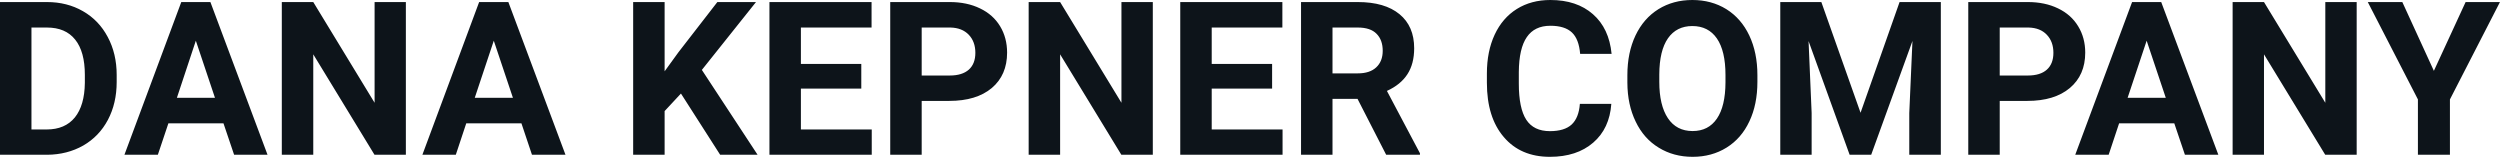<svg fill="#0d141a" viewBox="0 0 267.824 16.801" height="100%" width="100%" xmlns="http://www.w3.org/2000/svg"><path preserveAspectRatio="none" d="M5.06 16.58L0 16.58L0 0.22L5.03 0.22Q7.19 0.22 8.89 1.20Q10.59 2.17 11.54 3.96Q12.50 5.75 12.50 8.03L12.50 8.03L12.50 8.78Q12.50 11.06 11.56 12.84Q10.62 14.61 8.92 15.59Q7.21 16.56 5.06 16.58L5.06 16.58ZM5.03 2.95L3.37 2.95L3.37 13.87L5.00 13.87Q6.97 13.87 8.02 12.58Q9.06 11.29 9.09 8.88L9.09 8.88L9.09 8.02Q9.09 5.53 8.05 4.24Q7.02 2.95 5.03 2.95L5.03 2.95ZM25.08 16.58L23.94 13.21L18.04 13.21L16.91 16.58L13.33 16.58L19.42 0.22L22.54 0.22L28.66 16.58L25.08 16.58ZM20.98 4.36L18.95 10.48L23.03 10.48L20.98 4.36ZM43.48 0.22L43.48 16.58L40.12 16.58L33.56 5.82L33.56 16.58L30.19 16.58L30.19 0.22L33.56 0.22L40.13 11.01L40.13 0.22L43.48 0.22ZM56.99 16.58L55.86 13.21L49.95 13.21L48.83 16.58L45.25 16.58L51.33 0.22L54.46 0.22L60.58 16.58L56.99 16.58ZM52.90 4.36L50.86 10.48L54.95 10.48L52.90 4.36ZM77.15 16.58L72.95 10.02L71.20 11.90L71.20 16.58L67.83 16.58L67.83 0.22L71.20 0.22L71.20 7.64L72.68 5.60L76.85 0.22L80.99 0.22L75.19 7.49L81.16 16.58L77.15 16.58ZM92.27 6.85L92.27 9.49L85.80 9.49L85.80 13.87L93.39 13.87L93.39 16.58L82.43 16.58L82.43 0.22L93.37 0.22L93.37 2.95L85.80 2.95L85.80 6.85L92.27 6.85ZM101.69 10.81L98.74 10.81L98.74 16.58L95.37 16.58L95.37 0.22L101.75 0.22Q103.59 0.22 104.99 0.90Q106.39 1.57 107.14 2.81Q107.89 4.05 107.89 5.64L107.89 5.64Q107.89 8.04 106.25 9.43Q104.60 10.81 101.69 10.81L101.69 10.81ZM98.74 2.95L98.74 8.09L101.75 8.09Q103.08 8.09 103.79 7.46Q104.49 6.83 104.49 5.66L104.49 5.66Q104.49 4.46 103.78 3.72Q103.07 2.98 101.83 2.95L101.83 2.95L98.74 2.95ZM123.50 0.22L123.50 16.58L120.13 16.58L113.57 5.82L113.57 16.58L110.20 16.58L110.20 0.22L113.57 0.22L120.14 11.01L120.14 0.22L123.50 0.22ZM136.28 6.85L136.28 9.49L129.81 9.49L129.81 13.87L137.40 13.87L137.40 16.58L126.44 16.58L126.44 0.22L137.38 0.22L137.38 2.95L129.81 2.95L129.81 6.85L136.28 6.85ZM148.50 16.58L145.43 10.59L142.75 10.59L142.75 16.58L139.38 16.58L139.38 0.22L145.46 0.22Q148.35 0.22 149.93 1.52Q151.50 2.81 151.50 5.17L151.50 5.17Q151.50 6.84 150.77 7.96Q150.05 9.07 148.58 9.74L148.58 9.74L152.12 16.42L152.12 16.58L148.50 16.58ZM142.75 2.95L142.75 7.86L145.47 7.86Q146.74 7.86 147.43 7.22Q148.13 6.57 148.13 5.44L148.13 5.44Q148.13 4.28 147.47 3.62Q146.82 2.95 145.46 2.95L145.46 2.95L142.75 2.95ZM169.25 11.13L172.62 11.13Q172.43 13.77 170.68 15.28Q168.92 16.80 166.04 16.80L166.04 16.80Q162.90 16.80 161.10 14.68Q159.29 12.57 159.29 8.87L159.29 8.87L159.29 7.87Q159.29 5.51 160.12 3.72Q160.96 1.92 162.50 0.96Q164.04 0 166.09 0L166.09 0Q168.92 0 170.65 1.52Q172.38 3.03 172.65 5.77L172.65 5.77L169.28 5.77Q169.15 4.19 168.40 3.48Q167.64 2.76 166.09 2.76L166.09 2.76Q164.40 2.76 163.57 3.97Q162.73 5.18 162.71 7.72L162.71 7.72L162.71 8.95Q162.71 11.60 163.51 12.83Q164.31 14.05 166.04 14.05L166.04 14.05Q167.60 14.05 168.37 13.34Q169.14 12.62 169.25 11.13L169.25 11.13ZM188.27 8.04L188.27 8.77Q188.27 11.19 187.41 13.00Q186.56 14.82 184.97 15.81Q183.38 16.80 181.33 16.80L181.33 16.80Q179.29 16.80 177.70 15.82Q176.10 14.85 175.23 13.03Q174.35 11.22 174.34 8.86L174.34 8.86L174.34 8.05Q174.34 5.64 175.21 3.80Q176.08 1.97 177.67 0.98Q179.26 0 181.30 0Q183.35 0 184.94 0.98Q186.53 1.97 187.40 3.80Q188.27 5.64 188.27 8.04L188.27 8.04ZM184.85 8.83L184.85 8.03Q184.85 5.46 183.93 4.12Q183.01 2.79 181.30 2.79L181.30 2.79Q179.61 2.79 178.69 4.10Q177.77 5.42 177.76 7.97L177.76 7.97L177.76 8.77Q177.76 11.28 178.68 12.66Q179.60 14.04 181.33 14.04L181.33 14.04Q183.02 14.04 183.93 12.71Q184.84 11.38 184.85 8.83L184.85 8.83ZM190.72 0.22L195.12 0.22L199.32 12.08L203.50 0.22L207.92 0.22L207.92 16.58L204.54 16.58L204.54 12.11L204.88 4.39L200.46 16.58L198.15 16.58L193.75 4.40L194.08 12.11L194.08 16.58L190.72 16.58L190.72 0.22ZM217.19 10.81L214.23 10.81L214.23 16.58L210.86 16.58L210.86 0.22L217.24 0.22Q219.08 0.22 220.48 0.90Q221.88 1.57 222.63 2.81Q223.39 4.05 223.39 5.64L223.39 5.64Q223.39 8.04 221.74 9.43Q220.09 10.81 217.19 10.81L217.19 10.81ZM214.23 2.95L214.23 8.09L217.24 8.09Q218.58 8.09 219.28 7.46Q219.98 6.83 219.98 5.66L219.98 5.66Q219.98 4.46 219.27 3.72Q218.57 2.98 217.32 2.95L217.32 2.95L214.23 2.95ZM234.07 16.58L232.93 13.21L227.02 13.21L225.90 16.58L222.32 16.58L228.41 0.22L231.53 0.22L237.65 16.58L234.07 16.58ZM229.97 4.36L227.93 10.48L232.02 10.48L229.97 4.36ZM252.47 0.22L252.47 16.58L249.10 16.58L242.54 5.82L242.54 16.58L239.18 16.58L239.18 0.22L242.54 0.22L249.11 11.01L249.11 0.22L252.47 0.22ZM257.36 0.22L260.74 7.59L264.14 0.22L267.82 0.22L262.46 10.65L262.46 16.58L259.03 16.58L259.03 10.65L253.66 0.22L257.36 0.22Z"></path></svg>